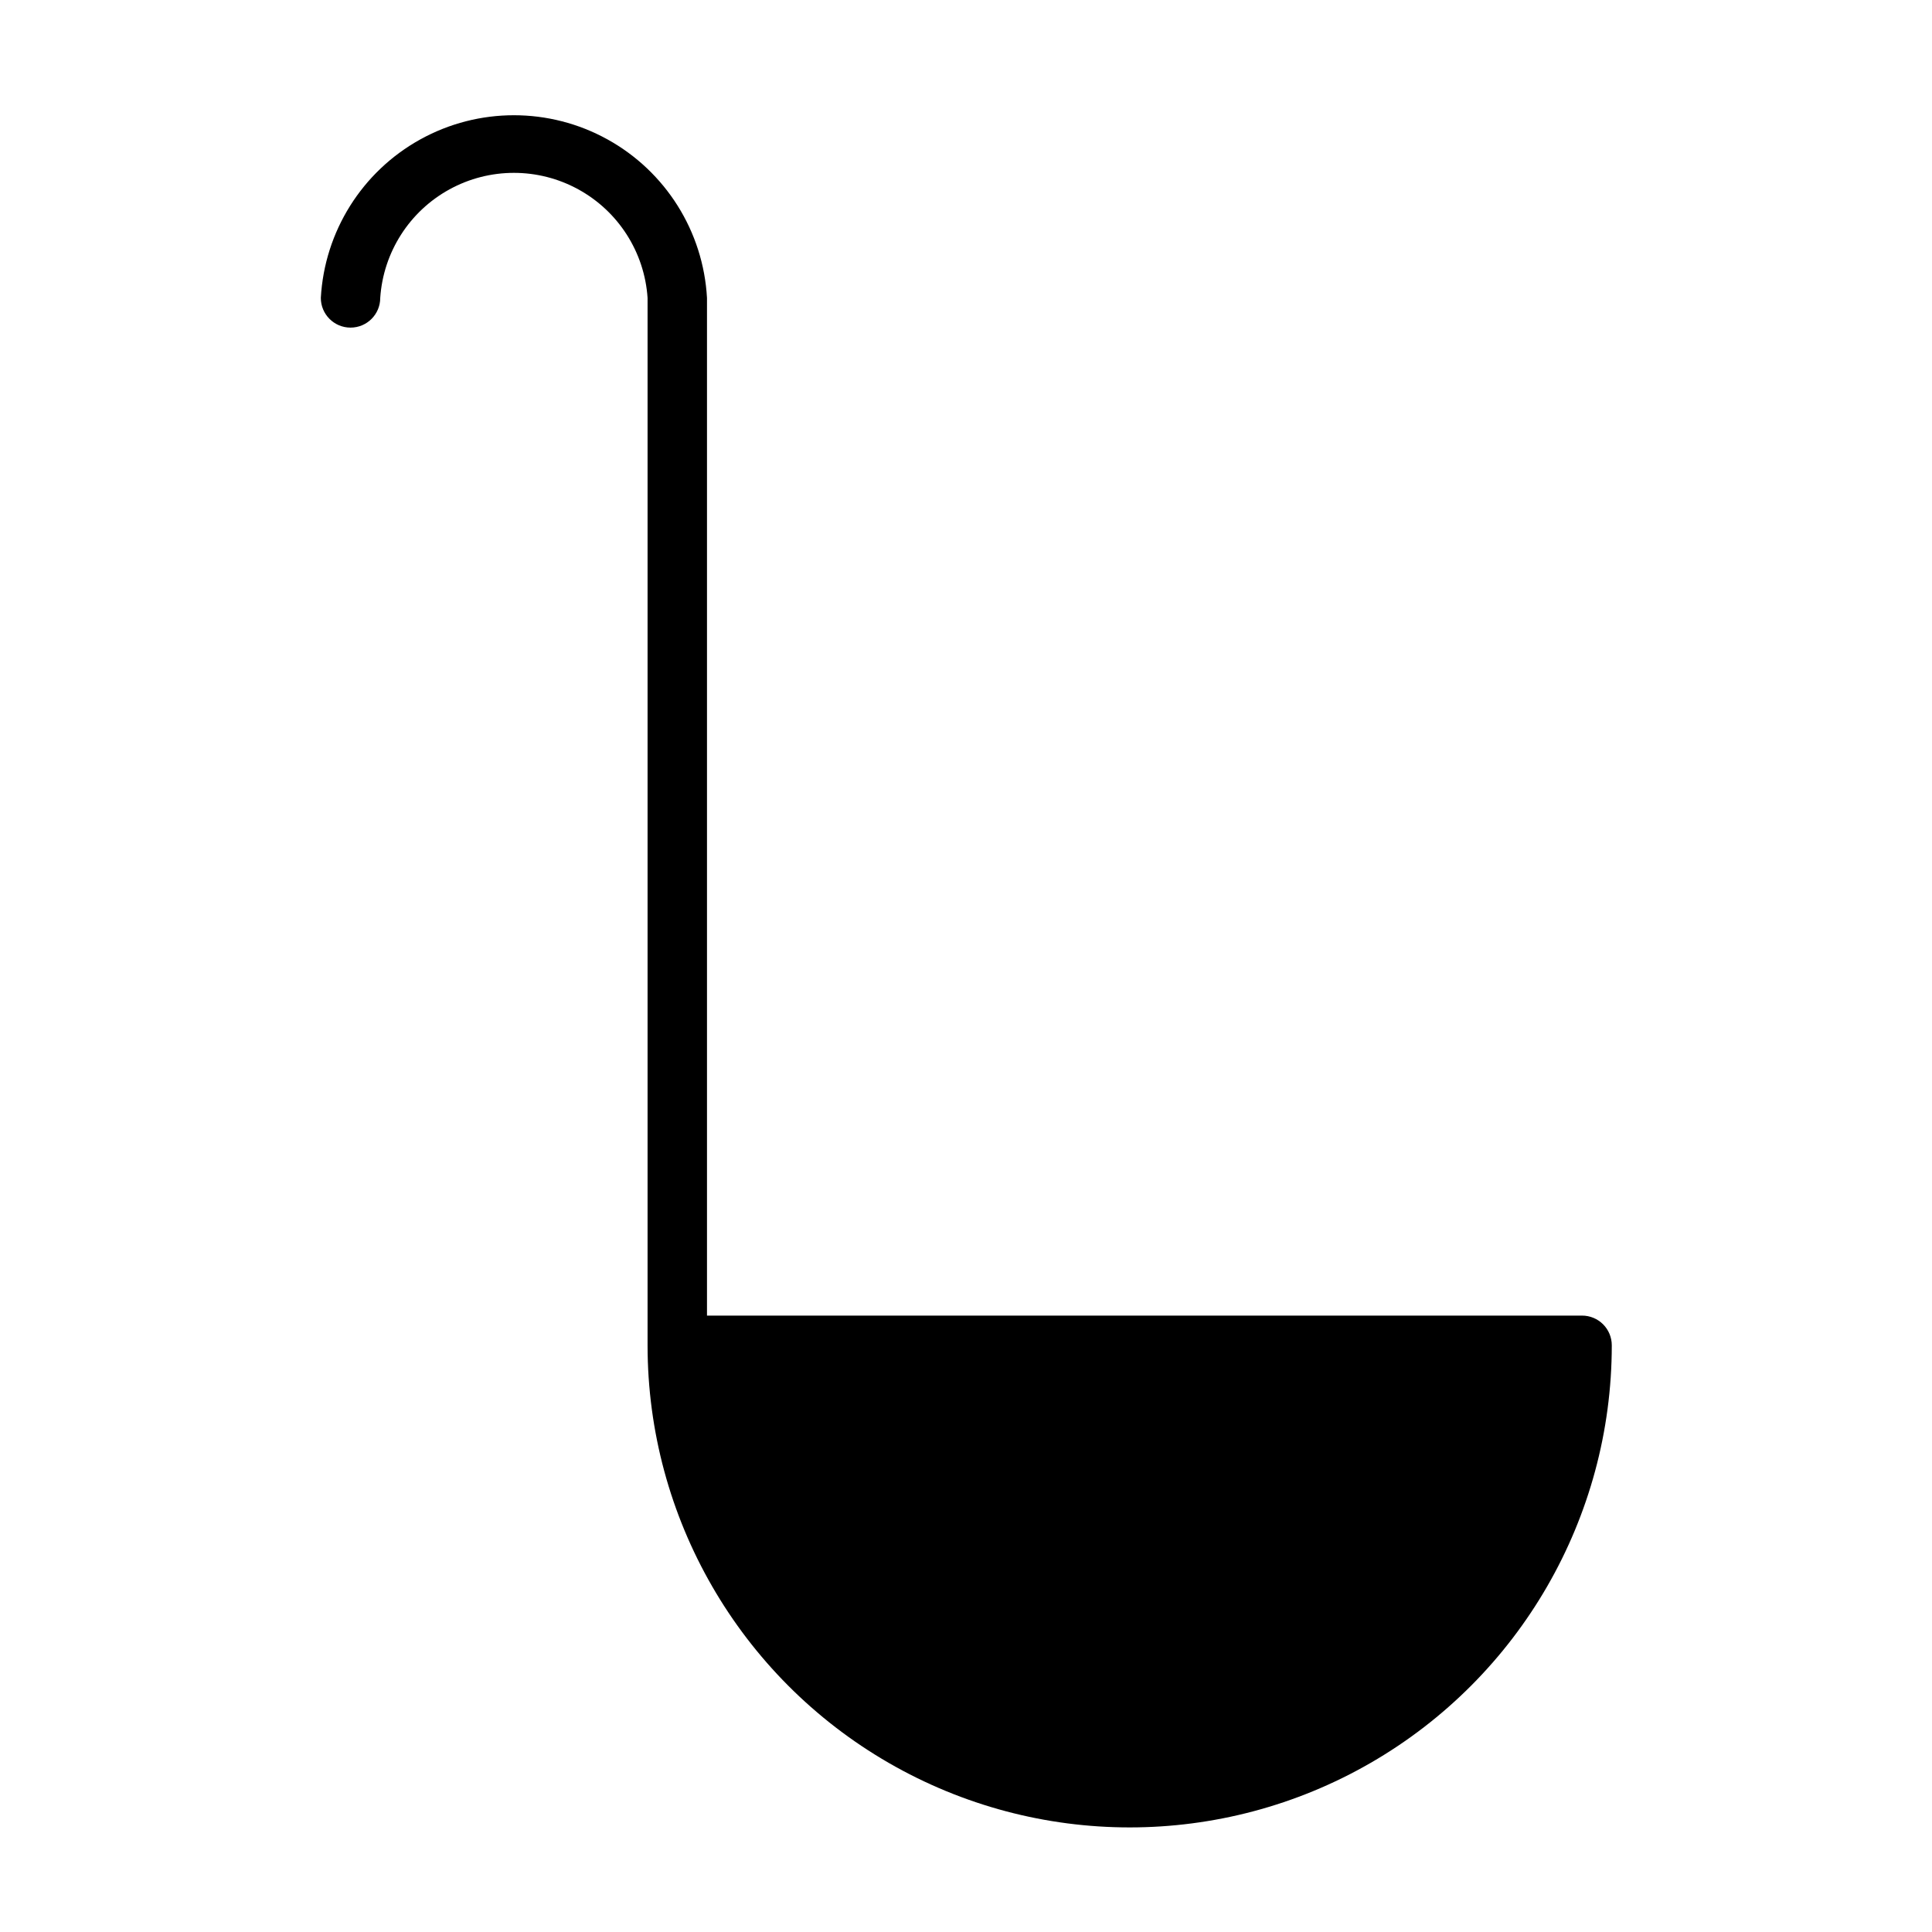 <?xml version="1.0" encoding="UTF-8"?>
<!-- Uploaded to: SVG Repo, www.svgrepo.com, Generator: SVG Repo Mixer Tools -->
<svg fill="#000000" width="800px" height="800px" version="1.1" viewBox="144 144 512 512" xmlns="http://www.w3.org/2000/svg">
 <path d="m563.27 492.65h-231.91v-269.7c-0.977-17.605-10.938-33.477-26.371-42.008-15.43-8.535-34.164-8.535-49.598 0-15.43 8.531-25.391 24.402-26.367 42.008 0 4.348 3.523 7.871 7.871 7.871s7.871-3.523 7.871-7.871c0.809-12.098 7.731-22.945 18.359-28.77 10.633-5.828 23.5-5.828 34.129 0 10.633 5.824 17.555 16.672 18.359 28.77v277.57c0 45.645 24.352 87.824 63.883 110.65 39.531 22.82 88.234 22.82 127.76 0 39.531-22.824 63.883-65.004 63.883-110.65 0-2.086-0.828-4.09-2.305-5.566-1.477-1.477-3.481-2.305-5.566-2.305z"/>
</svg>